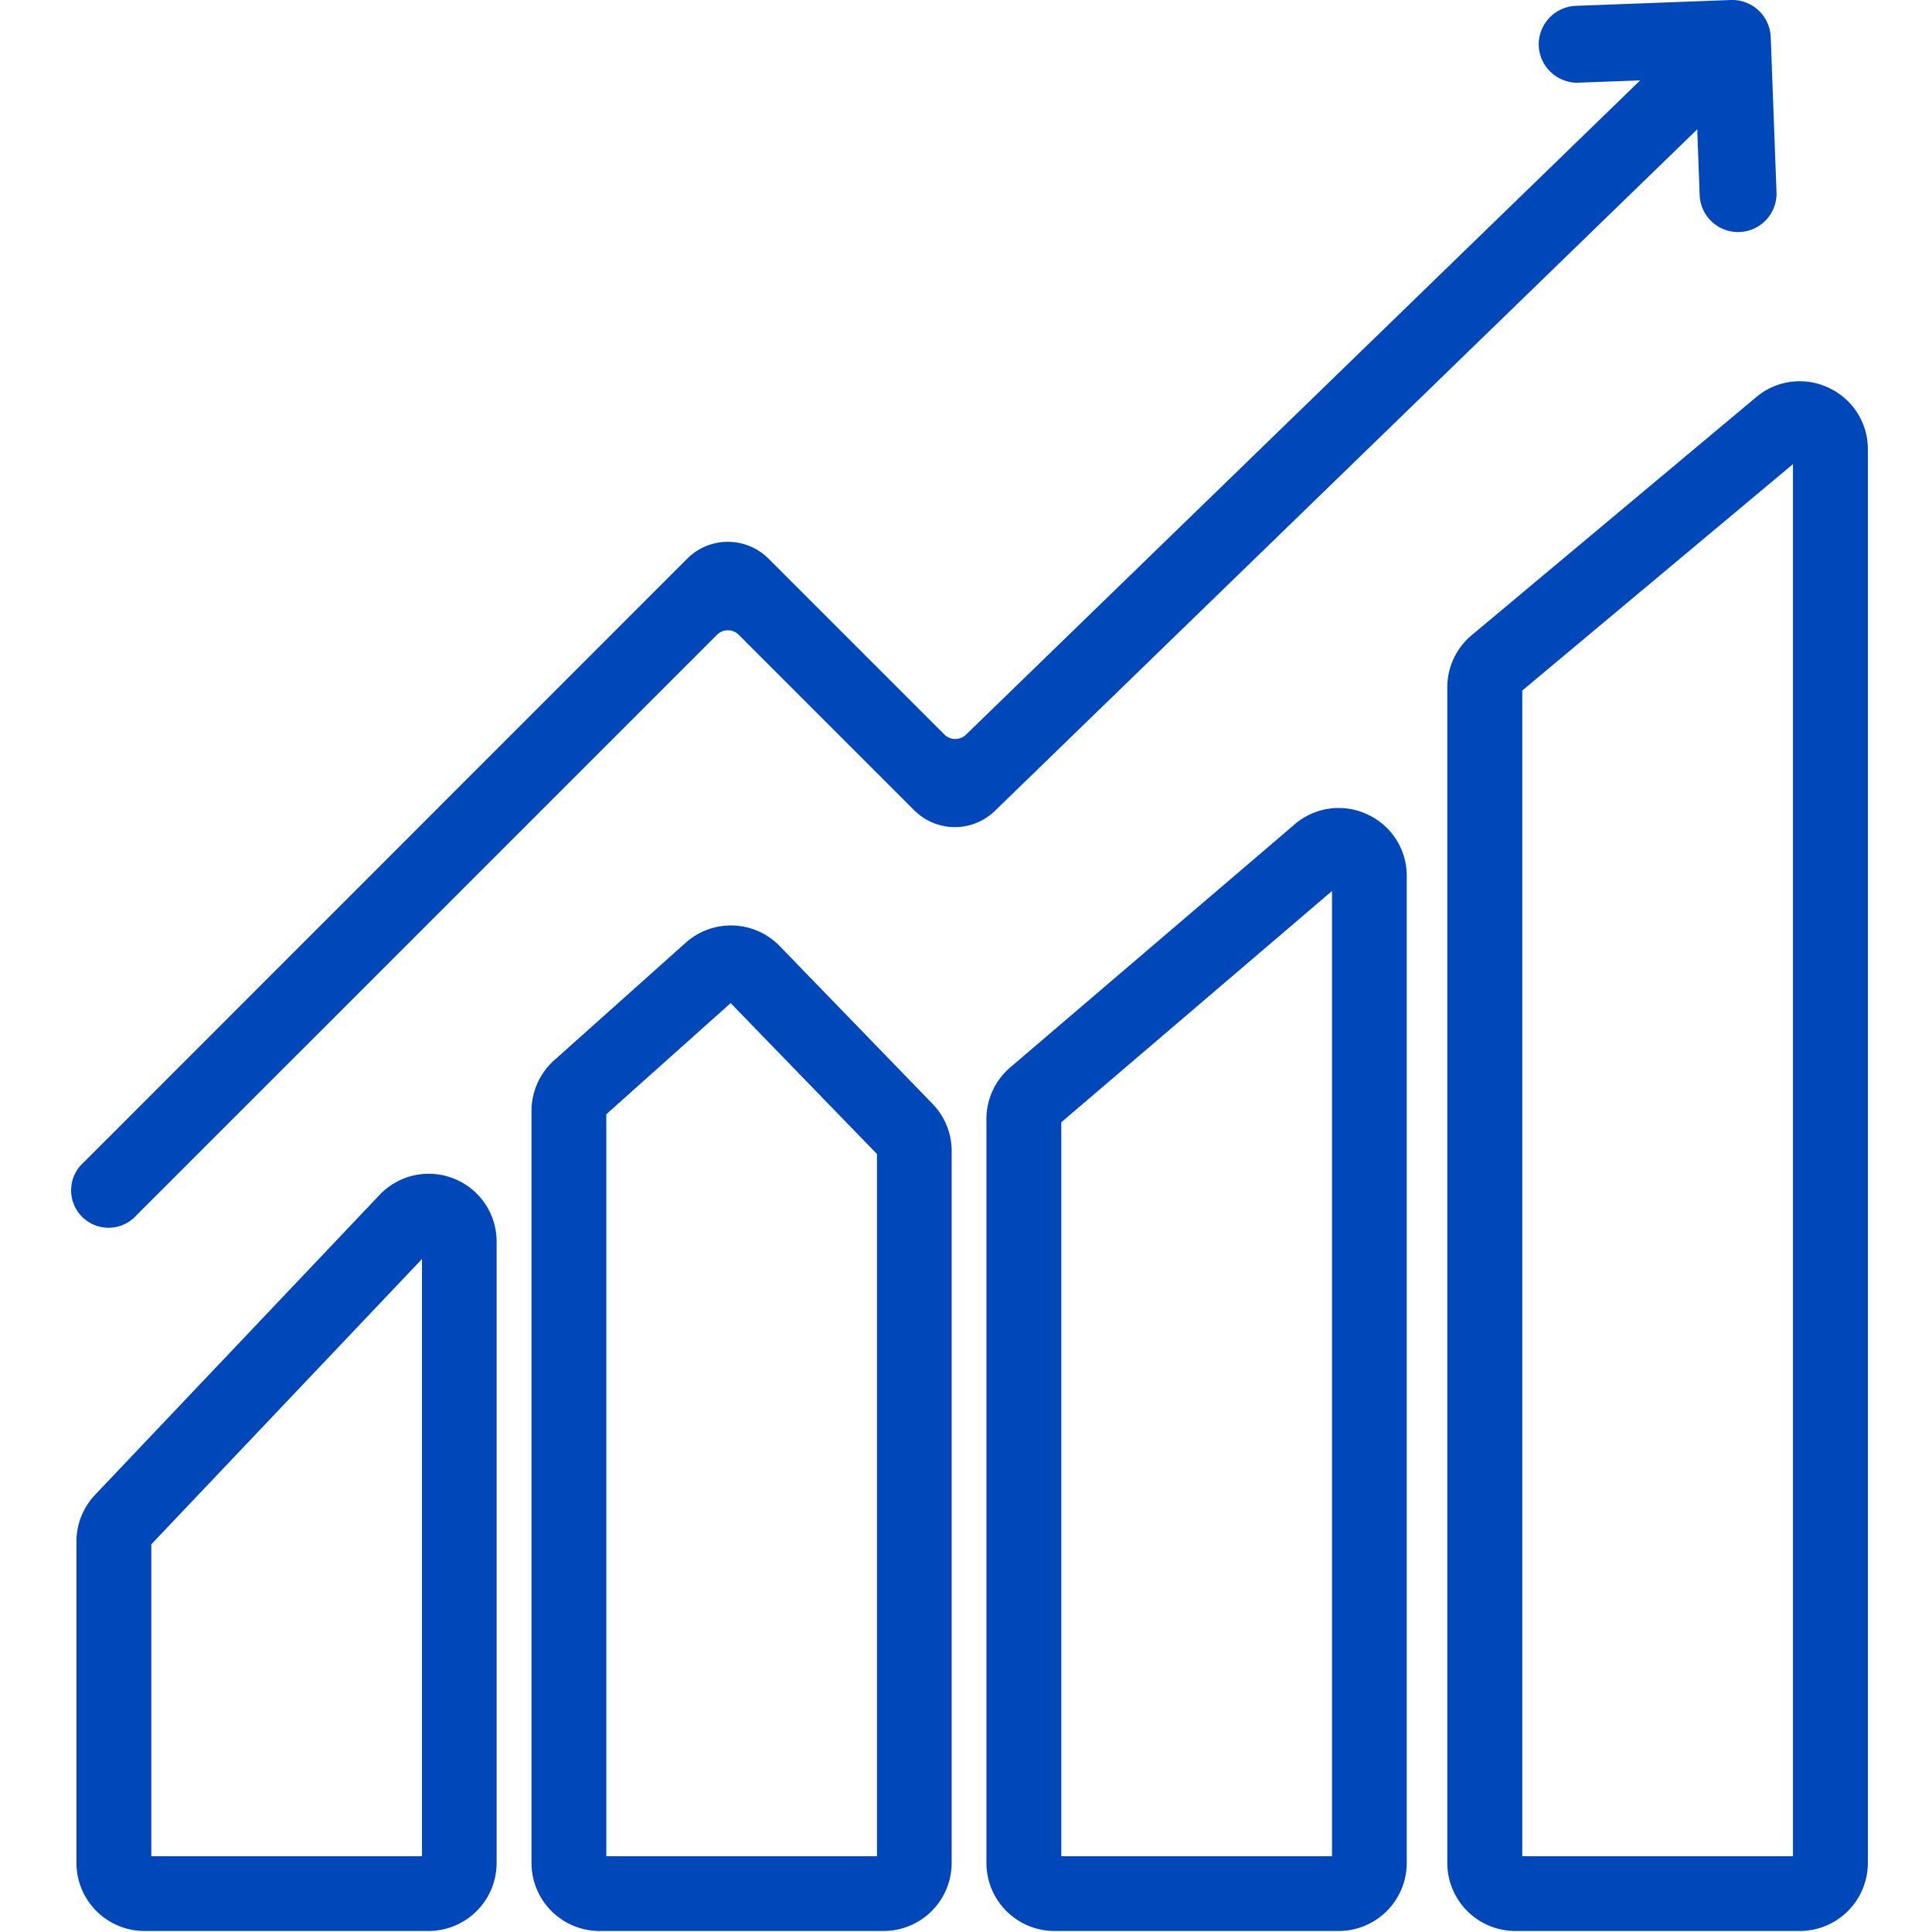 <?xml version="1.0" encoding="UTF-8"?> <svg xmlns="http://www.w3.org/2000/svg" id="Слой_1" data-name="Слой 1" viewBox="0 0 512 512"><defs><style>.cls-1{fill:#0047ba;}</style></defs><path class="cls-1" d="M120.32,312.36a17.94,17.94,0,0,0-19.76,4.34L25.21,396.13h0a18,18,0,0,0-4.95,12.41v85.19a18.05,18.05,0,0,0,18,18h75.35a18.05,18.05,0,0,0,18-18V329.11A17.94,17.94,0,0,0,120.32,312.36Zm-8.49,179.56H40.1V409.26l71.73-75.61Z"></path><path class="cls-1" d="M206.67,250.76a18,18,0,0,0-25-.88L146.85,281h0a18.06,18.06,0,0,0-6,13.44V493.73a18.05,18.05,0,0,0,18,18h75.35a18.05,18.05,0,0,0,18-18V305.08a17.93,17.93,0,0,0-5.08-12.56Zm25.74,241.16H160.68V295.29l32.95-29.46,38.78,40Z"></path><path class="cls-1" d="M362.34,215.81a17.85,17.85,0,0,0-19.26,2.67l-75.35,64.39a18,18,0,0,0-6.32,13.71V493.73a18.05,18.05,0,0,0,18,18H354.8a18.05,18.05,0,0,0,18-18V232.19A17.86,17.86,0,0,0,362.34,215.81ZM353,491.92H281.25V297.42L353,236.12Z"></path><path class="cls-1" d="M484.59,102.76a17.84,17.84,0,0,0-19.2,2.51L390,168.34a18,18,0,0,0-6.45,13.82V493.73a18.05,18.05,0,0,0,18,18H477a18.05,18.05,0,0,0,18-18V119.1A17.87,17.87,0,0,0,484.59,102.76Zm-9.44,389.16H403.42V183l71.73-60Z"></path><path class="cls-1" d="M449.81,34.25v.91l.63,16.76a10.19,10.19,0,0,0,20.36-.79L469.26,9.82A10.22,10.22,0,0,0,458.69,0L417.33,1.56a10.26,10.26,0,0,0-9.55,10.56,10.25,10.25,0,0,0,10.16,9.8l16.72-.62L256,194.69a4.1,4.1,0,0,1-5.74-.05l-46.59-46.59a15.24,15.24,0,0,0-21.55,0L22.22,308a9.92,9.92,0,1,0,14,14L190,168.23a4.08,4.08,0,0,1,5.78,0l46.5,46.5a15.23,15.23,0,0,0,21.38.16Z"></path></svg> 